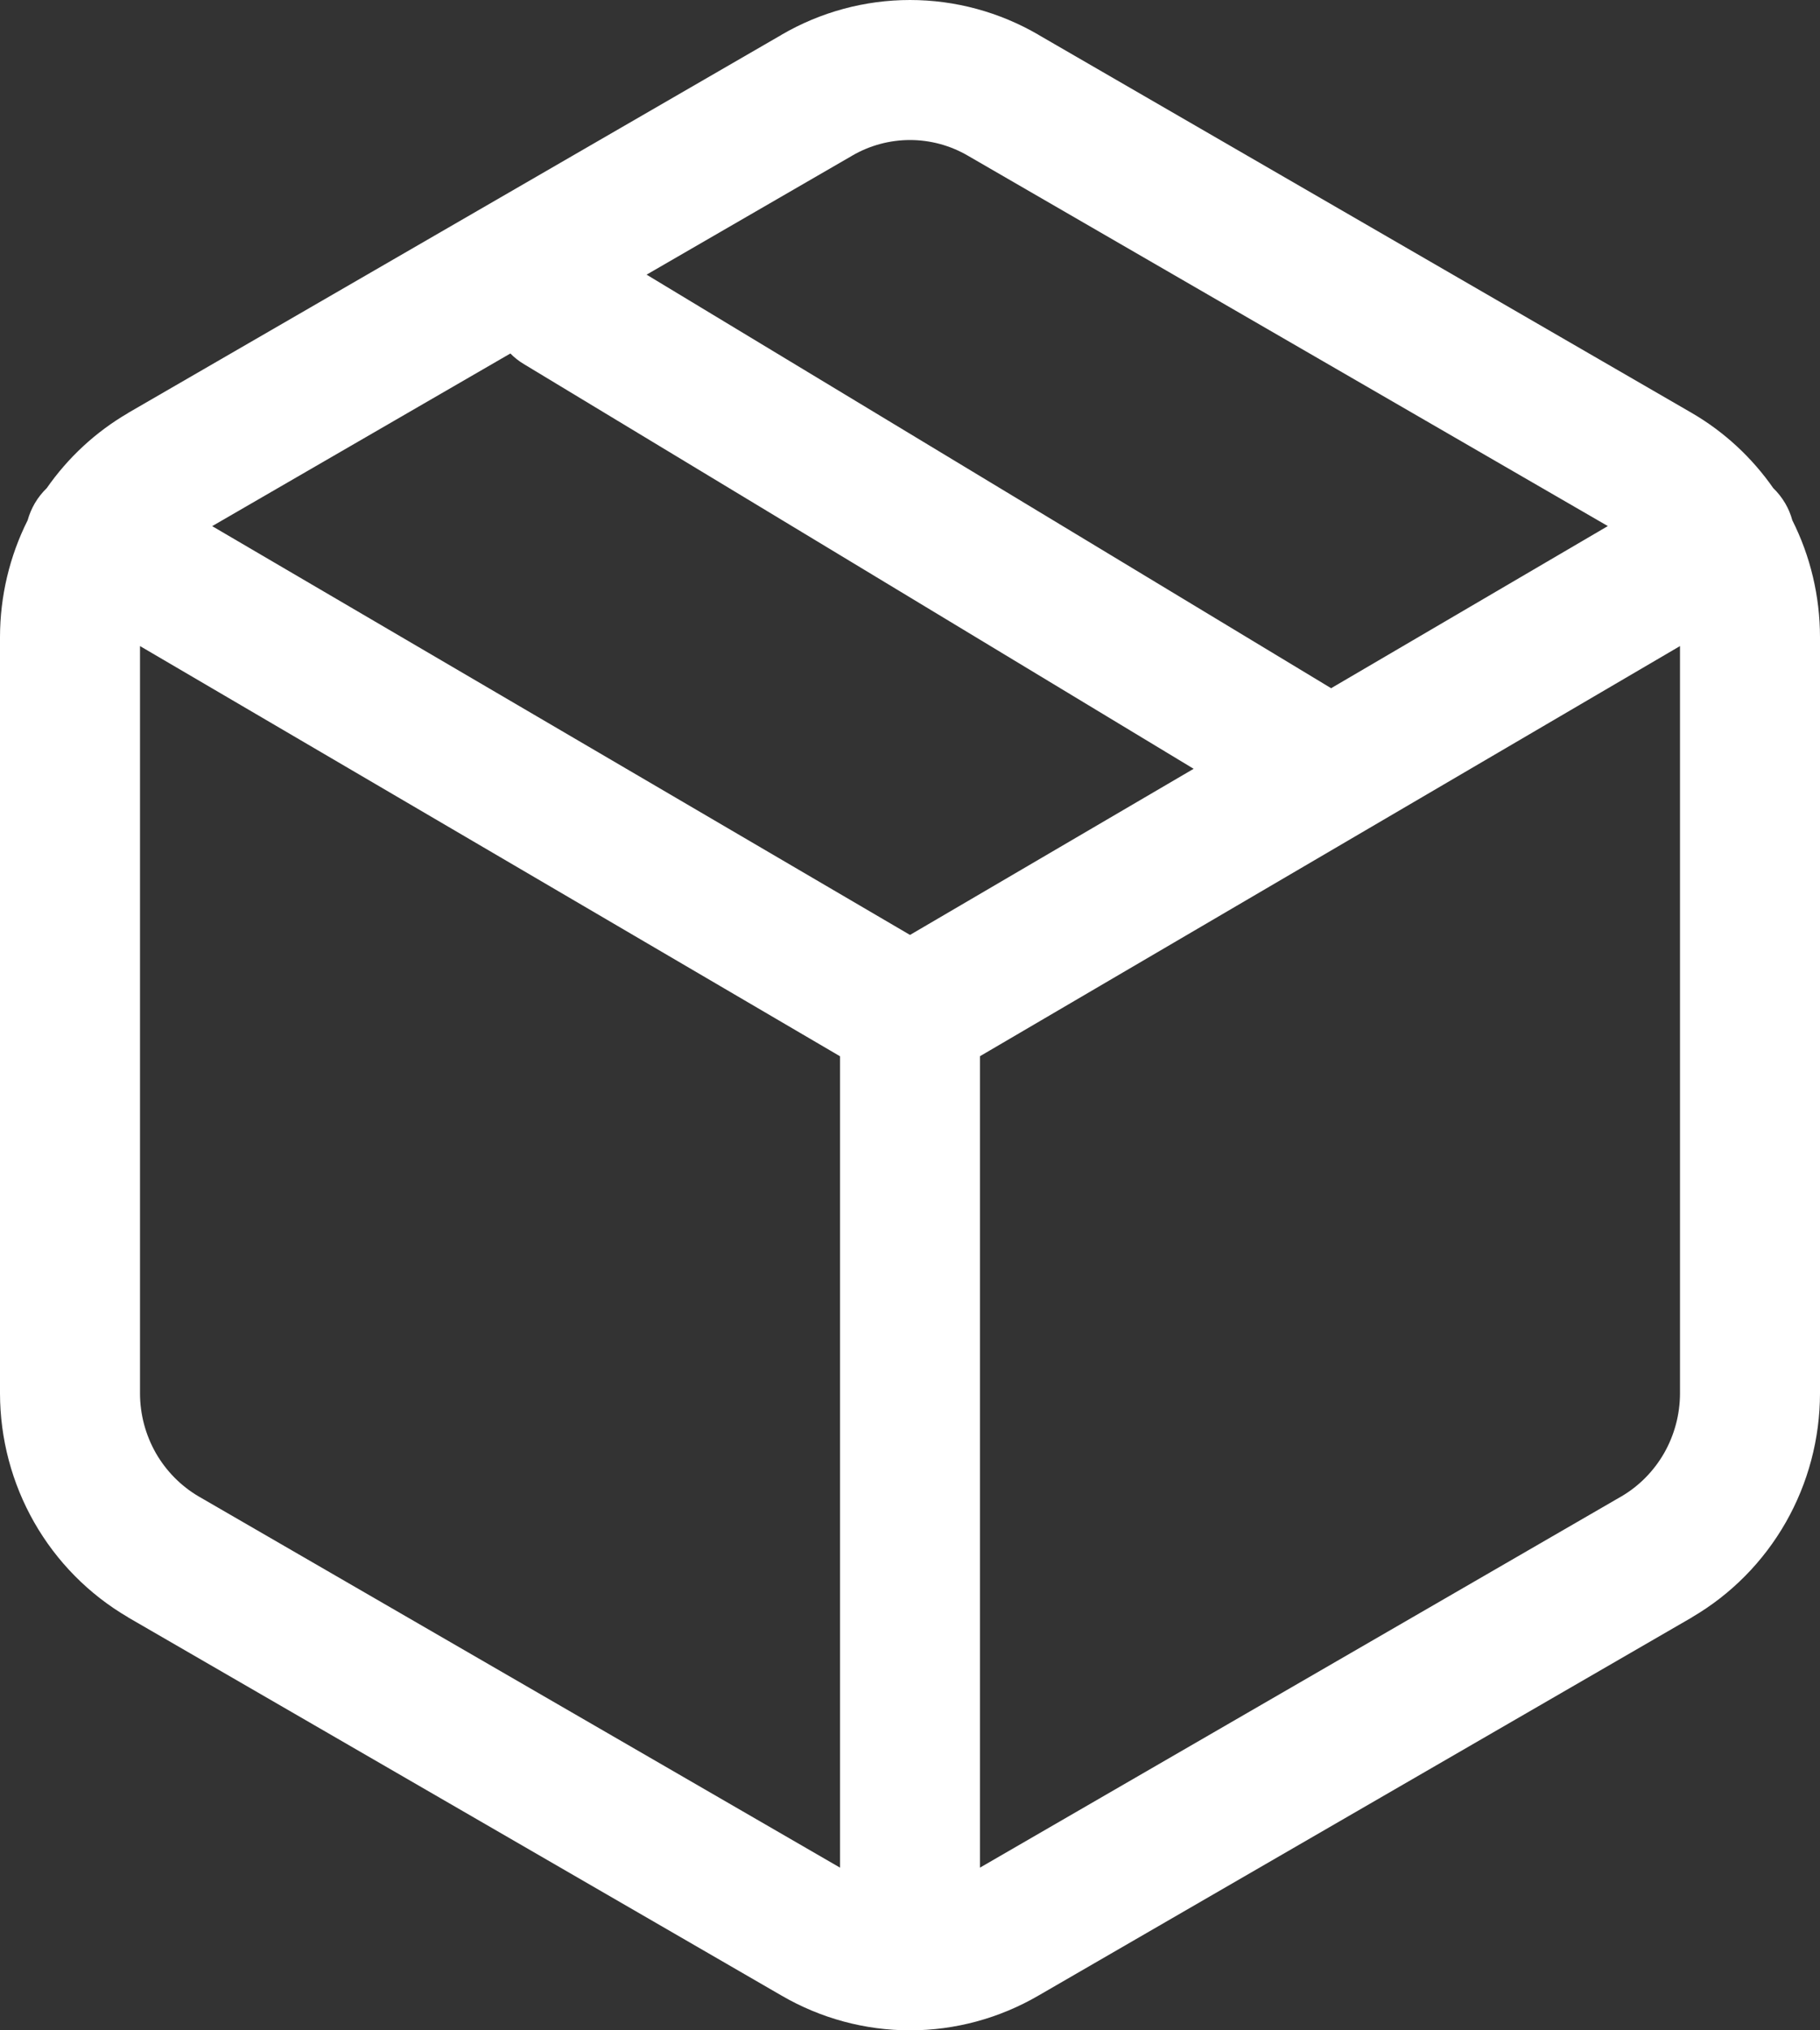 <svg width="26" height="29" viewBox="0 0 26 29" fill="none" xmlns="http://www.w3.org/2000/svg">
<rect x="0" y="0" width="26" height="29" fill="#333333" stroke="none"/>
<path fill-rule="evenodd" clip-rule="evenodd" d="M11.164 0.497C11.722 0.172 12.355 0 13 0C13.645 0 14.278 0.172 14.836 0.497C14.837 0.498 14.837 0.498 14.838 0.499L24.171 5.9C24.633 6.169 25.028 6.536 25.333 6.973C25.398 7.035 25.455 7.108 25.503 7.189C25.548 7.266 25.582 7.347 25.604 7.43C25.864 7.946 25.999 8.518 26 9.098V19.902C25.999 20.549 25.831 21.184 25.511 21.745C25.19 22.307 24.729 22.774 24.171 23.1L24.168 23.103L14.838 28.502C14.837 28.502 14.837 28.502 14.836 28.503C14.278 28.828 13.645 29 13 29C12.355 29 11.722 28.828 11.164 28.503C11.163 28.502 11.163 28.502 11.162 28.502L1.832 23.103L1.829 23.1C1.271 22.774 0.81 22.307 0.489 21.745C0.169 21.184 0.001 20.549 0 19.902V9.098C0.001 8.518 0.136 7.947 0.395 7.431C0.418 7.348 0.452 7.267 0.497 7.189C0.545 7.107 0.603 7.035 0.668 6.972C0.972 6.536 1.367 6.169 1.829 5.9L1.832 5.897L11.162 0.499C11.163 0.498 11.163 0.498 11.164 0.497ZM2 9.228V19.901C2 20.201 2.079 20.495 2.226 20.754C2.374 21.012 2.585 21.225 2.836 21.373C2.837 21.373 2.838 21.373 2.838 21.374L12 26.676V15.087L2 9.228ZM14 15.086V26.676L23.162 21.374C23.163 21.373 23.163 21.373 23.164 21.373C23.416 21.225 23.626 21.012 23.774 20.754C23.921 20.495 24 20.201 24 19.9V9.228L14 15.086ZM22.969 7.514L13.829 2.225C13.576 2.077 13.29 2 13 2C12.71 2 12.424 2.077 12.171 2.225L12.168 2.227L9.237 3.923L19.016 9.83L22.969 7.514ZM17.052 10.981L7.483 5.2C7.411 5.157 7.347 5.106 7.291 5.049L3.031 7.515L13 13.354L17.052 10.981Z" fill="white"/>
</svg>
